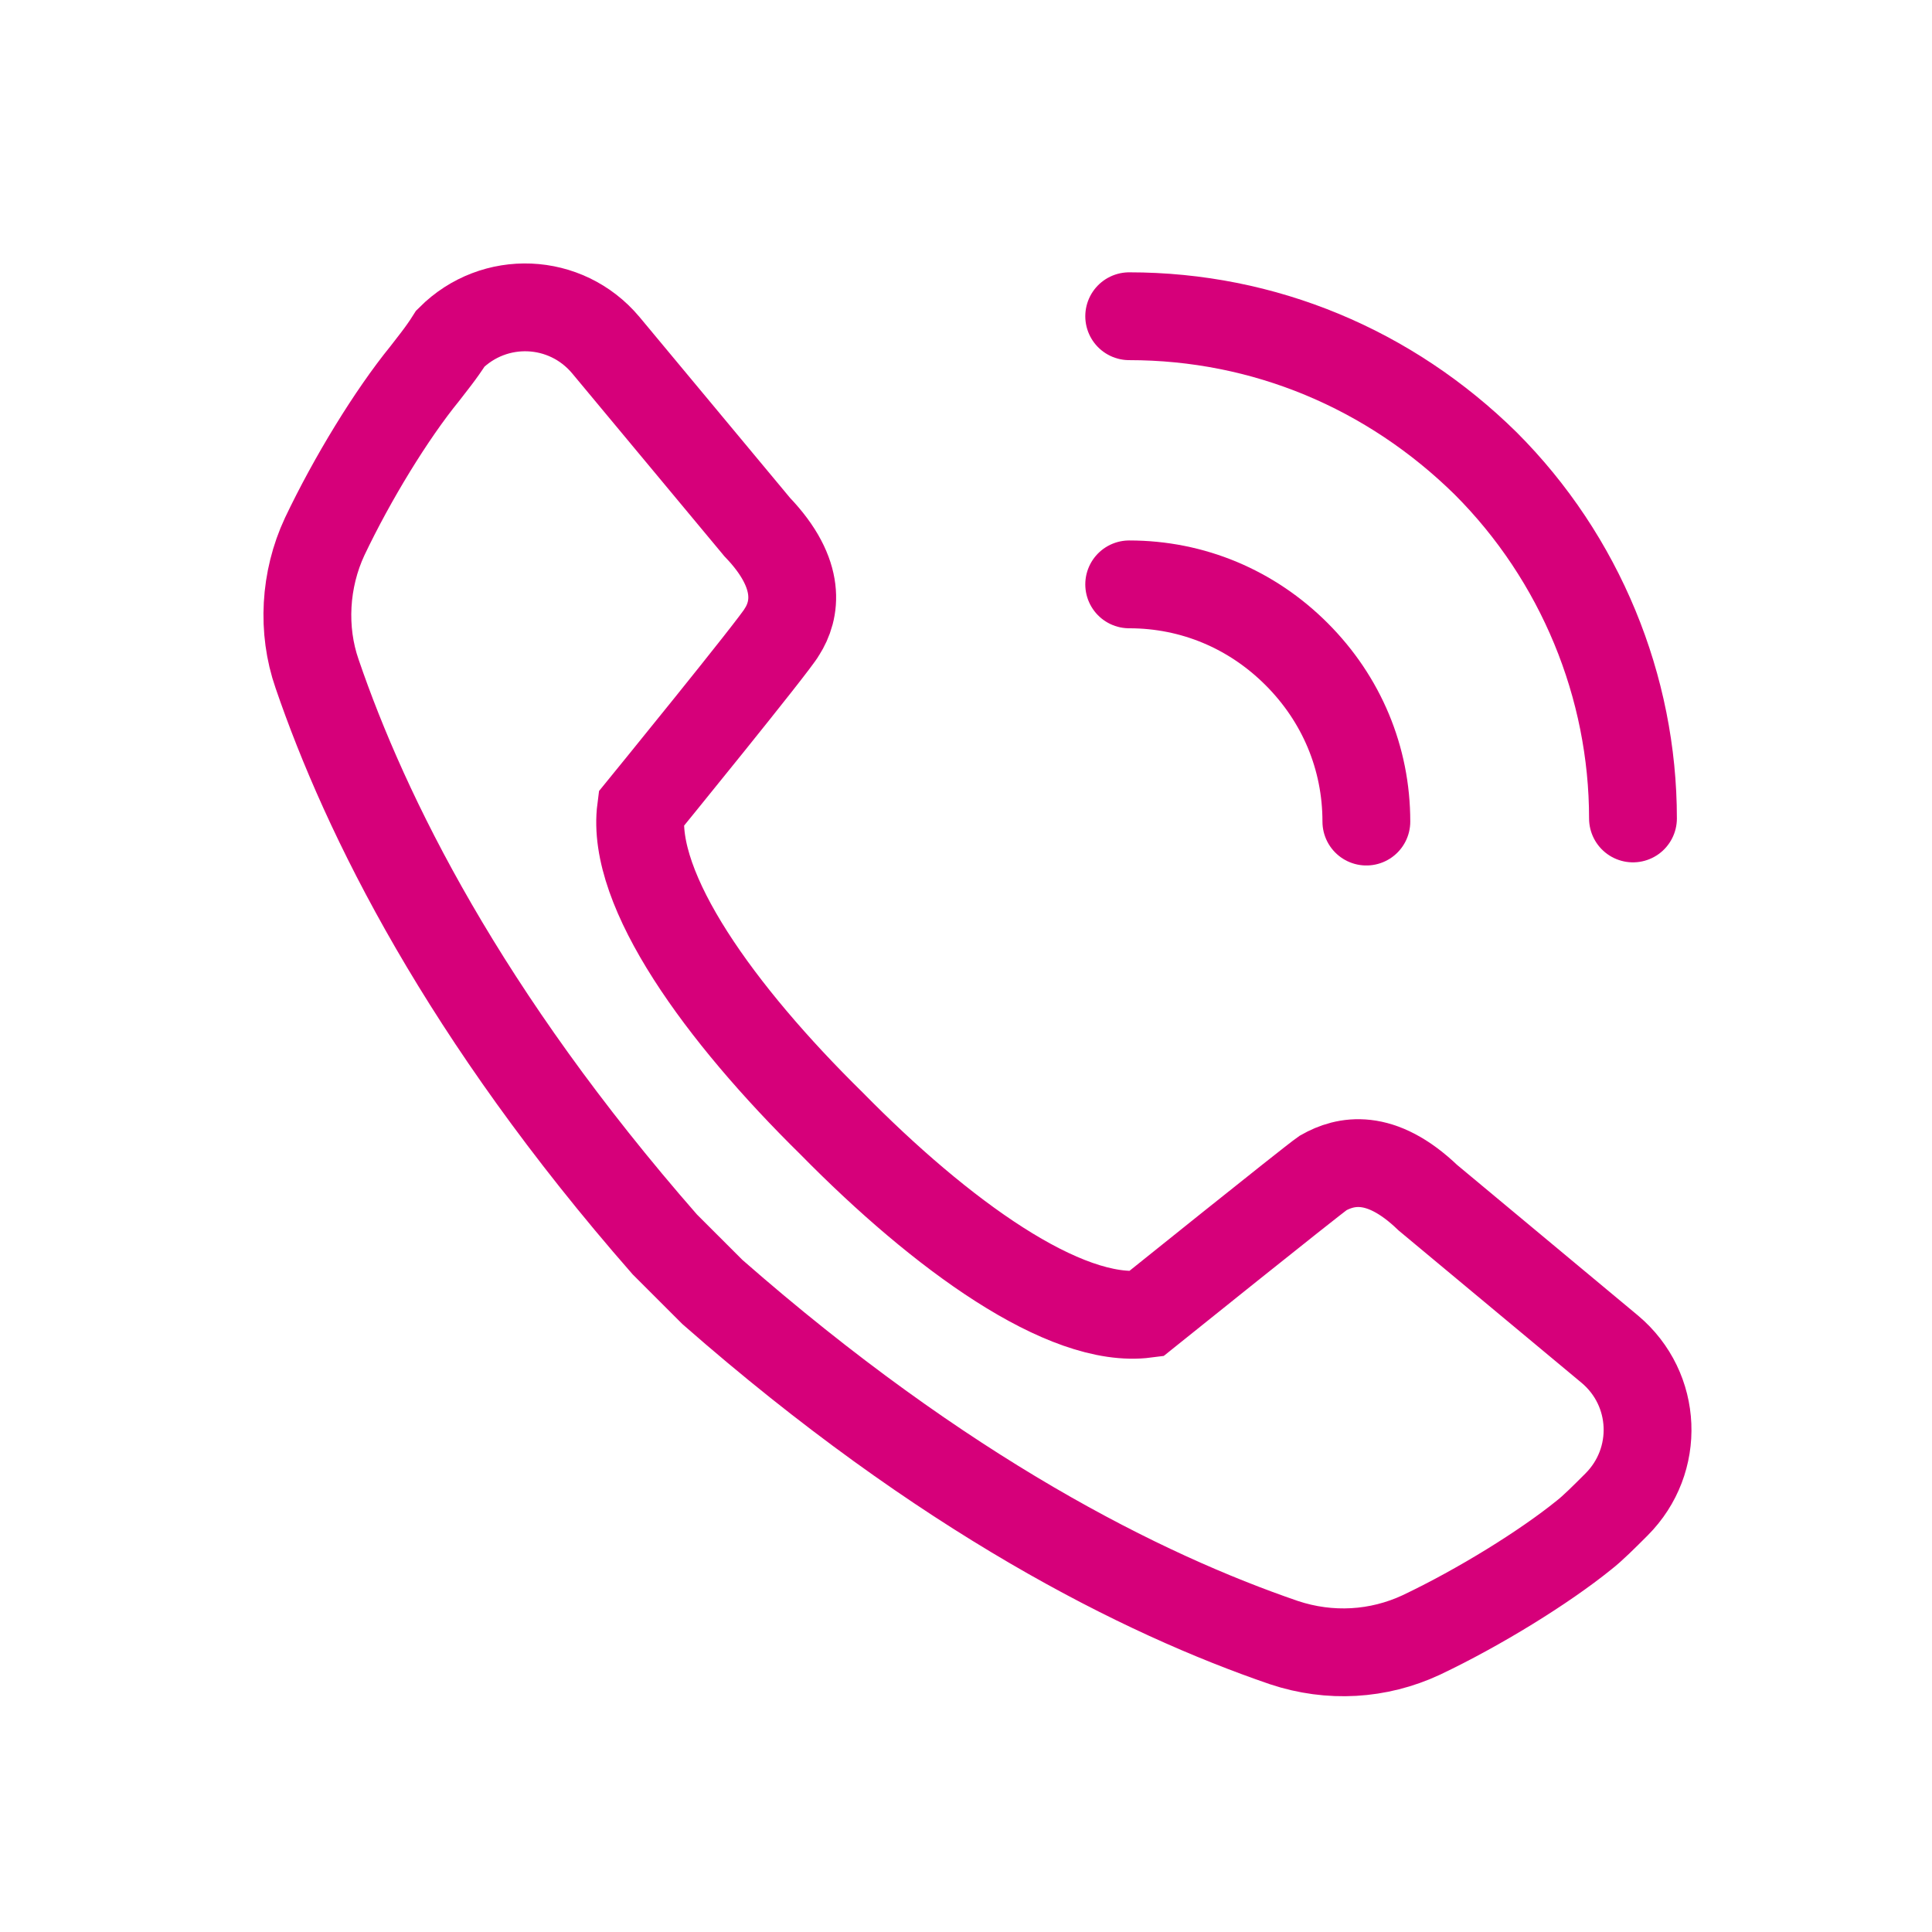 <?xml version="1.0" encoding="UTF-8"?>
<svg width="66px" height="66px" viewBox="0 0 66 66" version="1.1" xmlns="http://www.w3.org/2000/svg" xmlns:xlink="http://www.w3.org/1999/xlink">
    <title>policy-enquiry</title>
    <g id="policy-enquiry" stroke="none" stroke-width="1" fill="none" fill-rule="evenodd">
        <g id="Group-7" transform="translate(10, 10)" stroke="#D6007A" stroke-width="3">
            <path d="M4.509,2.765 C3.37,4.164 2.036,6.345 1.092,8.33 C0.408,9.795 0.311,11.52 0.832,13.017 C2.491,17.866 5.843,24.667 12.71,32.511 L12.808,32.609 C12.905,32.706 14.142,33.943 14.24,34.04 L14.338,34.138 C22.246,41.071 29.015,44.454 33.864,46.115 C35.426,46.635 37.086,46.537 38.551,45.854 C40.536,44.911 42.749,43.543 44.116,42.437 C44.409,42.209 44.799,41.819 45.222,41.396 C46.719,39.899 46.622,37.457 44.994,36.091 L38.779,30.916 C37.151,29.354 35.947,29.647 35.198,30.07 C34.776,30.363 29.145,34.887 29.145,34.887 C26.379,35.245 22.148,32.186 18.405,28.377 C14.598,24.635 11.539,20.405 11.897,17.638 C11.897,17.638 16.486,12.008 16.713,11.584 C17.169,10.869 17.429,9.632 15.867,8.005 L10.693,1.788 C9.326,0.161 6.885,0.064 5.388,1.561 C5.062,2.081 4.704,2.505 4.509,2.765 Z" id="Stroke-1"></path>
            <path d="M28.575,0.803 C33.182,0.803 37.471,2.603 40.754,5.833 C43.984,9.064 45.785,13.458 45.785,17.959" id="Stroke-3" stroke-linecap="round"></path>
            <path d="M28.575,9.963 C30.746,9.963 32.759,10.811 34.294,12.346 C35.829,13.882 36.677,15.894 36.677,18.066" id="Stroke-5" stroke-linecap="round"></path>
        </g>
    </g>
</svg>